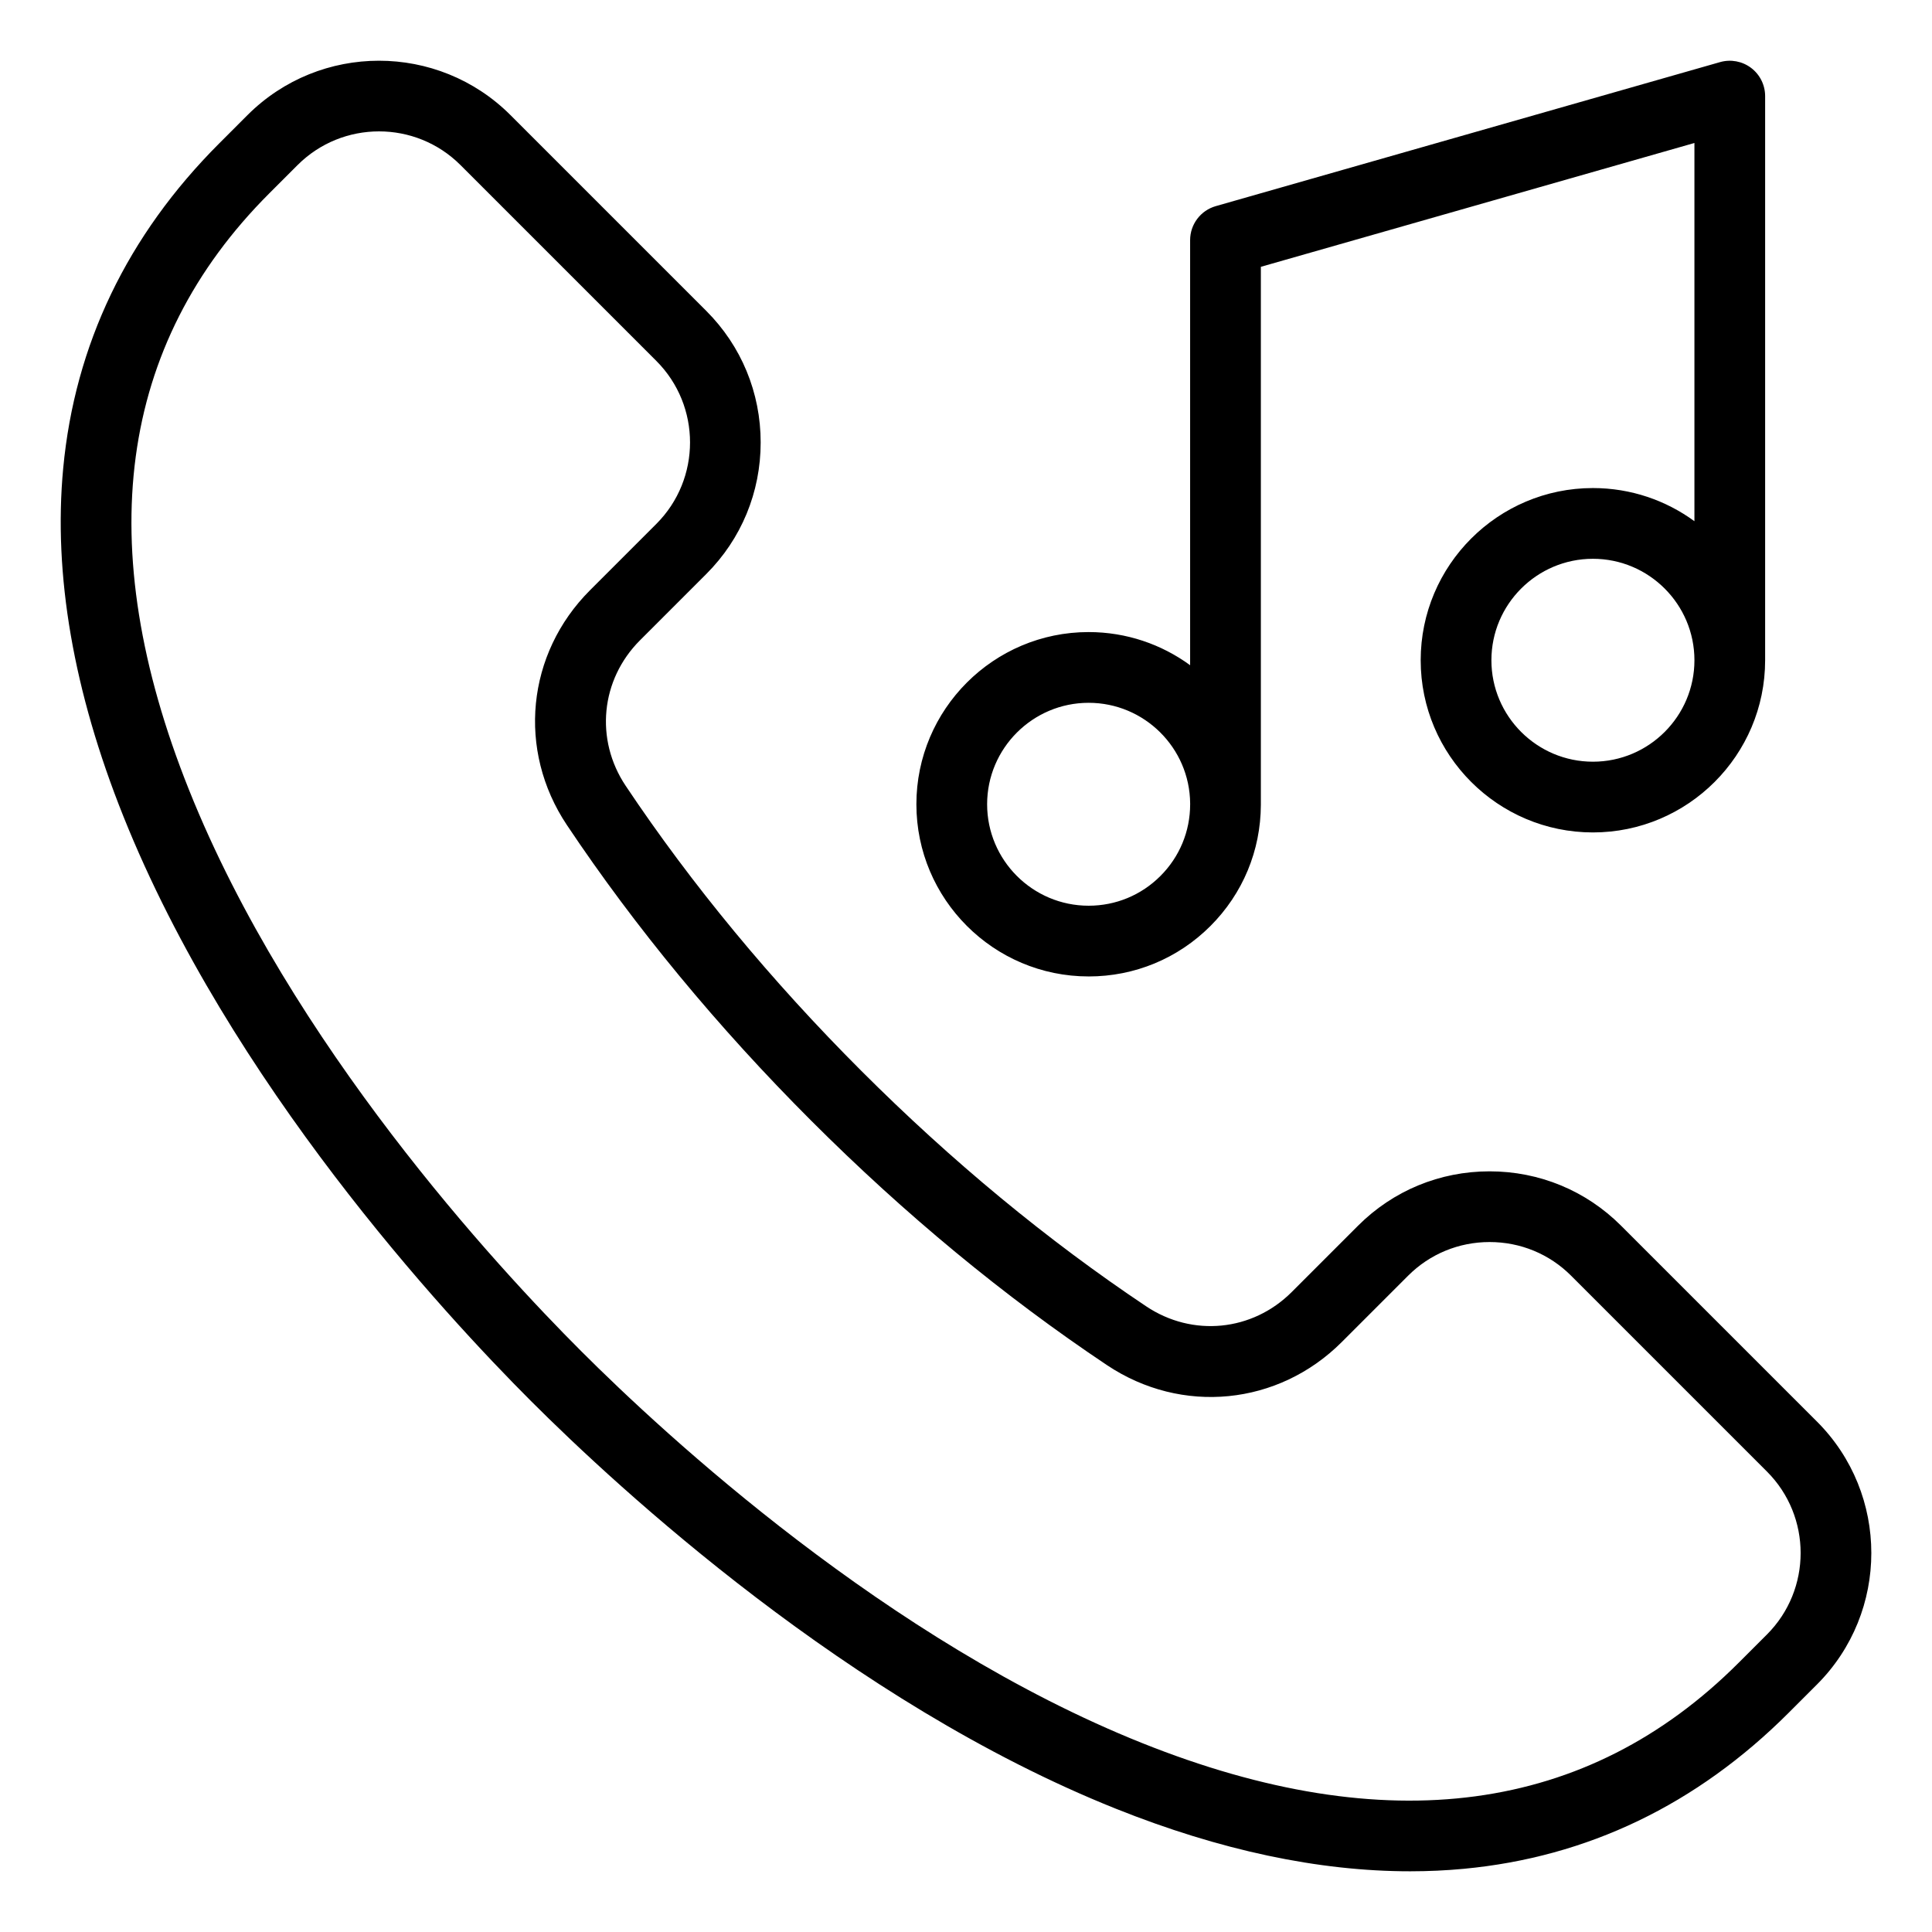 <?xml version="1.0" encoding="UTF-8"?>
<!-- Uploaded to: SVG Repo, www.svgrepo.com, Generator: SVG Repo Mixer Tools -->
<svg fill="#000000" width="800px" height="800px" version="1.1" viewBox="144 144 512 512" xmlns="http://www.w3.org/2000/svg">
 <path d="m432.5 402.77c12.191 0 23.652-4.746 32.273-13.363 8.586-8.586 13.328-19.984 13.367-32.117v-0.148-0.293-142.14l114.9-32.816v100.23c-7.547-5.519-16.852-8.785-26.902-8.785-25.168 0-45.641 20.469-45.641 45.633 0 25.16 20.477 45.633 45.641 45.633 25.168 0 45.641-20.469 45.641-45.633v-149.5c0-2.938-1.379-5.711-3.727-7.484-2.348-1.77-5.391-2.336-8.219-1.527l-133.64 38.168c-4.023 1.148-6.797 4.828-6.797 9.012v112.65c-7.547-5.519-16.852-8.785-26.902-8.785-25.168 0-45.641 20.469-45.641 45.633 0.004 25.16 20.48 45.629 45.645 45.629zm133.64-56.91c-14.832 0-26.902-12.059-26.902-26.887 0-14.824 12.066-26.887 26.902-26.887 14.832 0 26.902 12.059 26.902 26.887 0 14.824-12.066 26.887-26.902 26.887zm-133.64-15.609c14.758 0 26.781 11.945 26.902 26.664v0.219c0 7.18-2.797 13.934-7.879 19.012-5.082 5.082-11.836 7.879-19.023 7.879-14.832 0-26.902-12.059-26.902-26.887 0.004-14.82 12.07-26.887 26.902-26.887zm193 190.47-51.898-51.898c-9.289-9.289-21.664-14.406-34.852-14.406s-25.562 5.117-34.852 14.406l-17.574 17.574c-10.434 10.438-26.293 11.996-38.562 3.801-26.188-17.496-51.598-38.504-75.523-62.43s-44.93-49.336-62.43-75.523c-8.199-12.27-6.633-28.129 3.801-38.562l17.574-17.574c9.289-9.289 14.402-21.664 14.402-34.852s-5.117-25.562-14.402-34.852l-51.898-51.898c-19.219-19.219-50.48-19.219-69.699 0l-7.492 7.496c-24.359 24.359-38.273 53.34-41.348 86.129-2.641 28.129 2.723 59.133 15.934 92.16 28.246 70.617 84.965 131.92 108.04 155 23.074 23.074 84.371 79.797 155 108.04 27.574 11.027 53.738 16.582 77.996 16.582 4.797 0 9.523-0.219 14.168-0.656 32.789-3.074 61.77-16.988 86.129-41.348l7.496-7.496c19.215-19.211 19.215-50.48-0.004-69.691zm-13.254 56.445-7.496 7.496c-40.047 40.047-93.23 47.207-158.08 21.266-67.391-26.957-126.43-81.633-148.69-103.9-22.262-22.254-76.941-81.301-103.89-148.7-25.938-64.844-18.785-118.04 21.266-158.08l7.496-7.496c5.957-5.957 13.777-8.934 21.594-8.934 7.82 0 15.645 2.977 21.594 8.934l51.898 51.898c11.906 11.906 11.906 31.285 0 43.191l-17.574 17.574c-16.84 16.84-19.359 42.43-6.129 62.23 18.18 27.207 39.969 53.57 64.762 78.367s51.156 46.582 78.367 64.762c19.801 13.23 45.391 10.707 62.23-6.129l17.574-17.574c5.746-5.746 13.418-8.918 21.594-8.918s15.848 3.164 21.594 8.918l51.898 51.898c11.91 11.902 11.91 31.277 0 43.191z"/>
</svg>